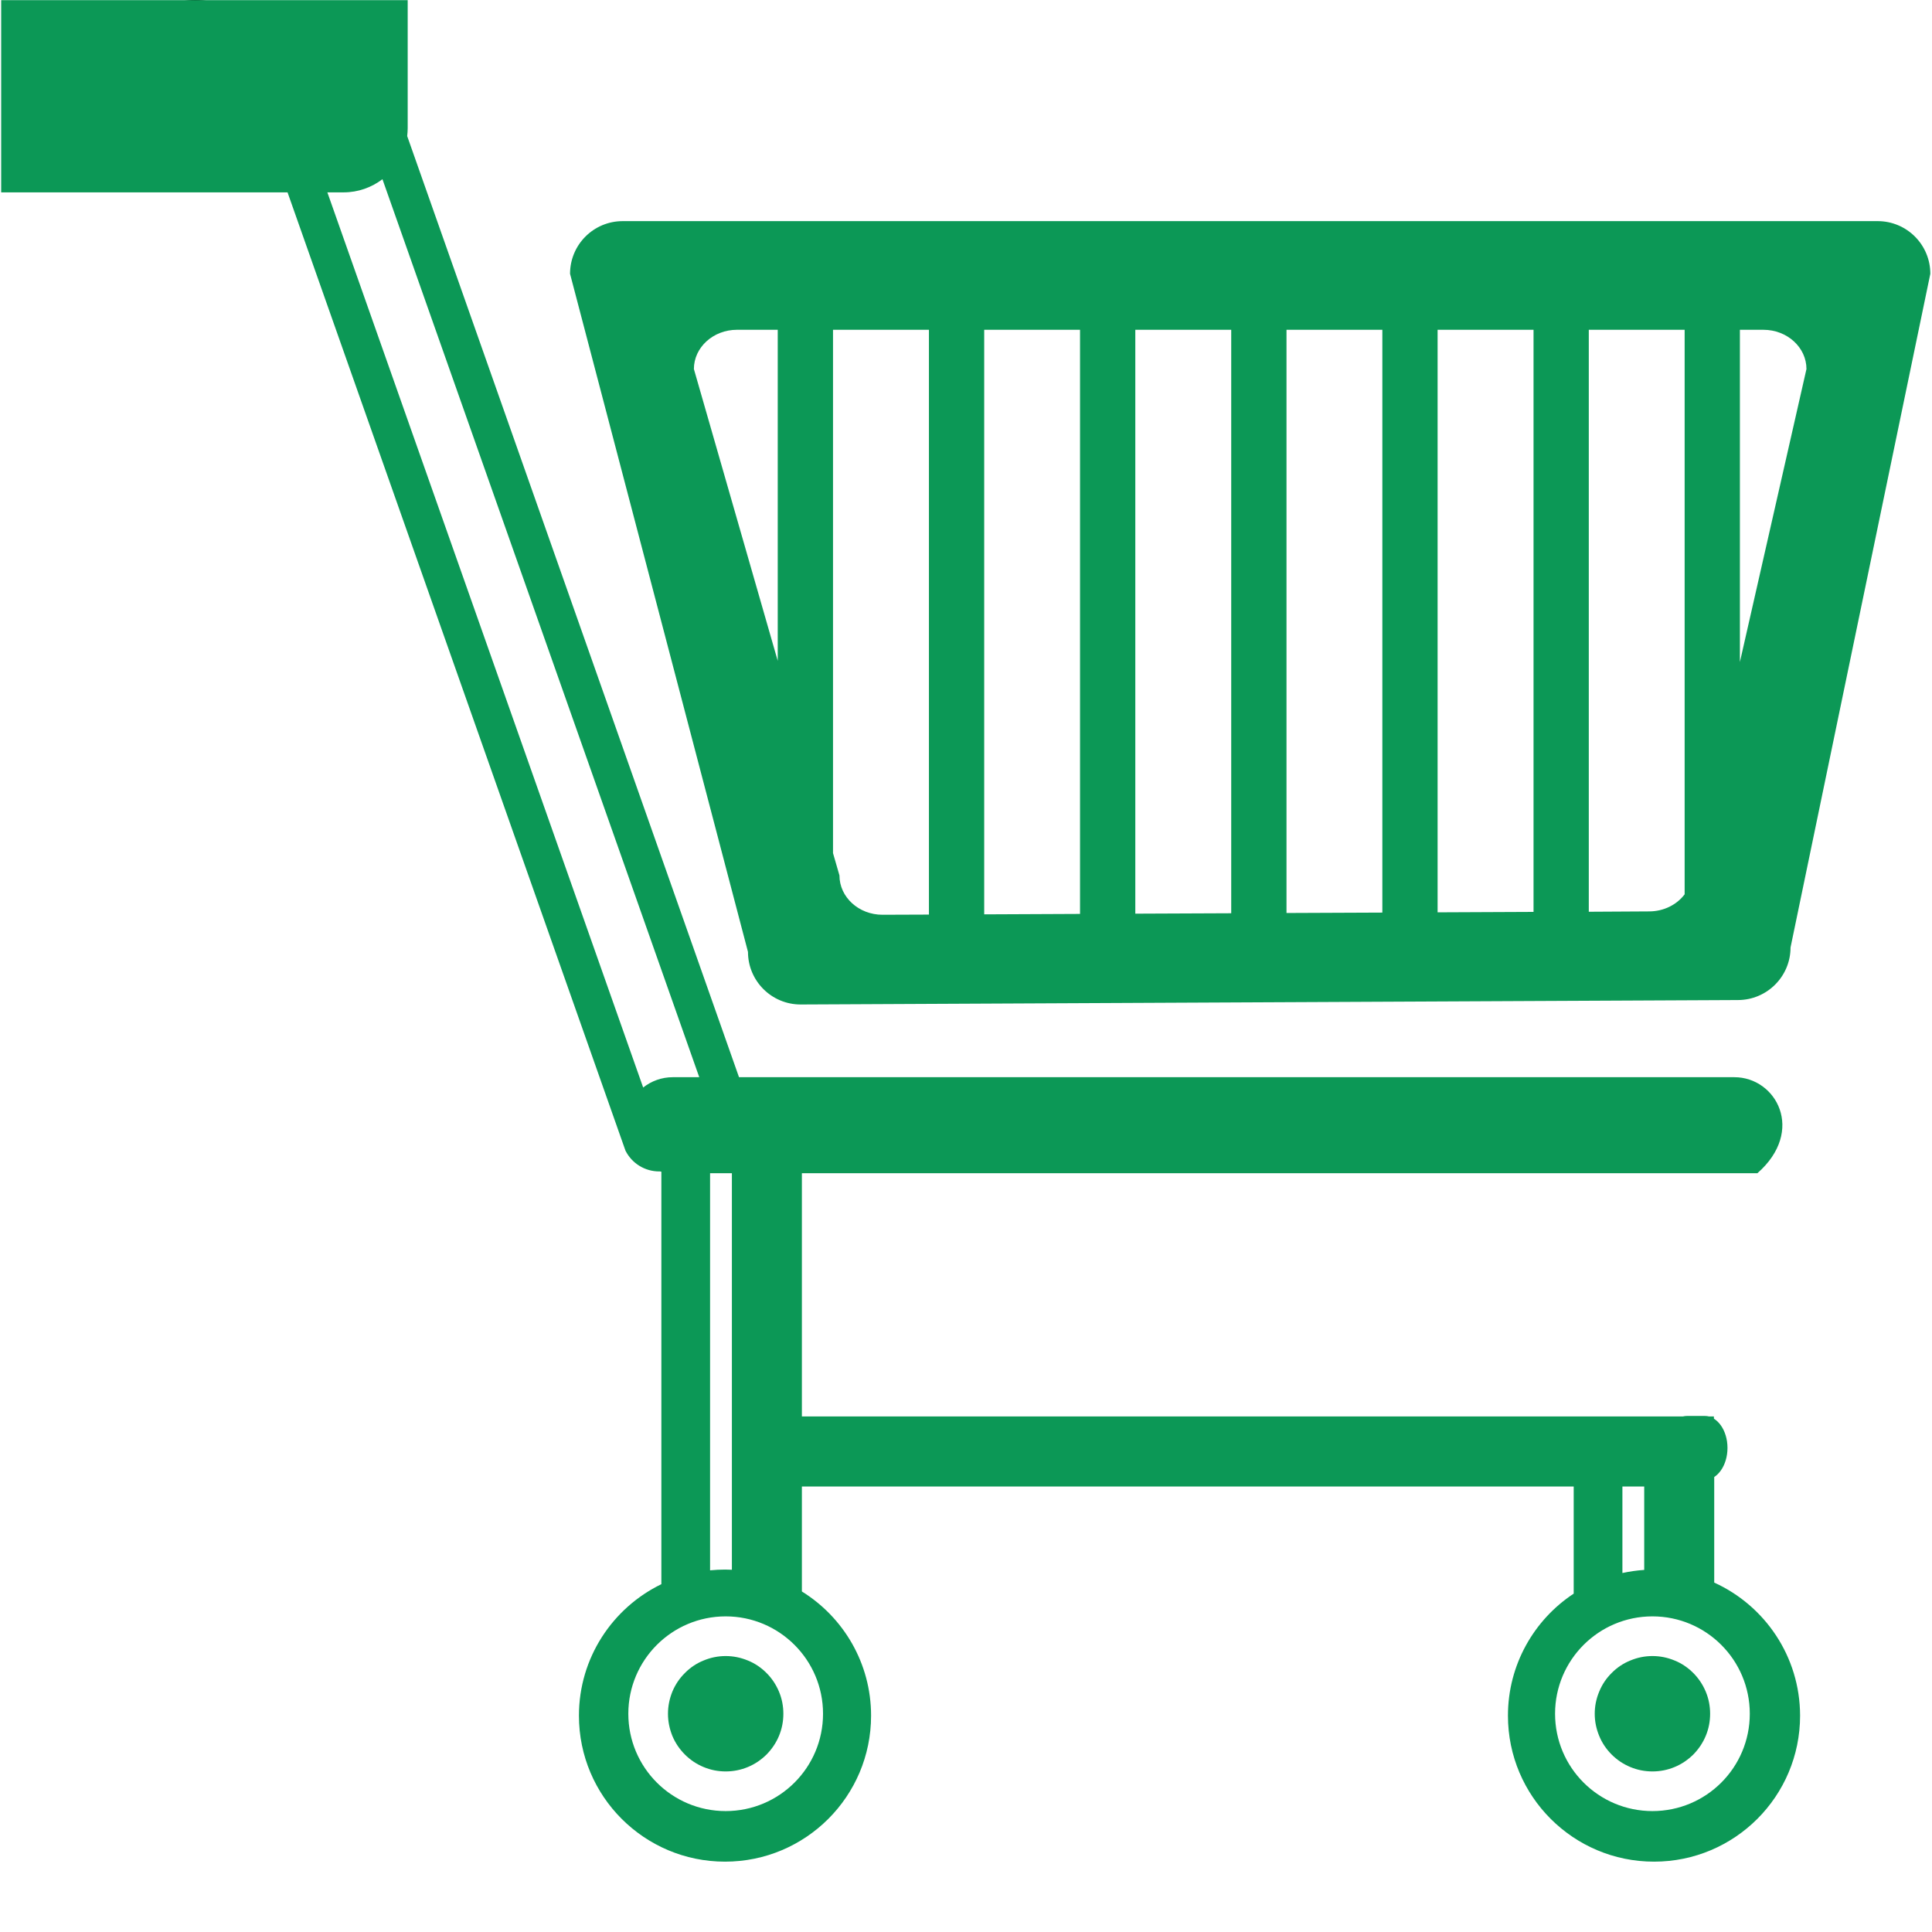 <svg xmlns="http://www.w3.org/2000/svg" xmlns:xlink="http://www.w3.org/1999/xlink" width="120" viewBox="0 0 90 90" height="120" preserveAspectRatio="xMidYMid meet"><defs><clipPath id="9cf38e6da2"><path d="M 5.691 0 L 12.441 0 L 12.441 6.75 L 5.691 6.75 Z M 5.691 0 " clip-rule="nonzero"></path></clipPath></defs><g clip-path="url(#9cf38e6da2)"><path fill="#000000" d="M 12.512 3.41 C 12.512 3.863 12.426 4.297 12.254 4.715 C 12.078 5.133 11.832 5.5 11.512 5.82 C 11.191 6.141 10.824 6.387 10.406 6.562 C 9.988 6.734 9.555 6.82 9.102 6.82 C 8.648 6.82 8.215 6.734 7.797 6.562 C 7.379 6.387 7.012 6.141 6.691 5.82 C 6.371 5.5 6.125 5.133 5.953 4.715 C 5.777 4.297 5.691 3.863 5.691 3.41 C 5.691 2.957 5.777 2.523 5.953 2.105 C 6.125 1.688 6.371 1.32 6.691 1 C 7.012 0.68 7.379 0.434 7.797 0.258 C 8.215 0.086 8.648 0 9.102 0 C 9.555 0 9.988 0.086 10.406 0.258 C 10.824 0.434 11.191 0.68 11.512 1 C 11.832 1.32 12.078 1.688 12.254 2.105 C 12.426 2.523 12.512 2.957 12.512 3.41 Z M 12.512 3.41 " fill-opacity="1" fill-rule="nonzero"></path></g><path fill="#0c9856" d="M 37.297 46.793 L 80.957 46.586 C 82.312 46.586 83.41 45.488 83.41 44.137 L 89.922 12.754 C 89.922 11.398 88.824 10.301 87.469 10.301 L 29.008 10.301 C 27.652 10.301 26.555 11.398 26.555 12.754 L 34.844 44.344 C 34.844 45.695 35.941 46.793 37.297 46.793 Z M 81.051 15.363 L 82.148 15.363 C 83.254 15.363 84.152 16.184 84.152 17.191 L 81.051 30.84 Z M 74.012 15.363 L 78.477 15.363 L 78.477 41.66 C 78.117 42.141 77.508 42.457 76.82 42.457 L 74.012 42.473 Z M 66.969 15.363 L 71.438 15.363 L 71.438 42.48 L 66.969 42.5 Z M 59.93 15.363 L 64.395 15.363 L 64.395 42.512 L 59.93 42.531 Z M 52.887 15.363 L 57.355 15.363 L 57.355 42.543 L 52.887 42.562 Z M 45.848 15.363 L 50.312 15.363 L 50.312 42.574 L 45.848 42.594 Z M 38.805 15.363 L 43.273 15.363 L 43.273 42.605 L 41.109 42.613 C 40.004 42.613 39.105 41.793 39.105 40.781 L 38.805 39.742 Z M 34.328 15.363 L 36.23 15.363 L 36.23 30.785 L 32.324 17.191 C 32.324 16.184 33.223 15.363 34.328 15.363 Z M 34.328 15.363 " fill-opacity="1" fill-rule="nonzero"></path><path fill="#0c9856" d="M 36.492 79.832 C 36.492 80.191 36.426 80.531 36.289 80.863 C 36.152 81.191 35.957 81.48 35.707 81.734 C 35.453 81.984 35.164 82.18 34.836 82.316 C 34.504 82.453 34.16 82.52 33.805 82.52 C 33.449 82.52 33.105 82.453 32.777 82.316 C 32.449 82.18 32.156 81.984 31.906 81.734 C 31.652 81.48 31.457 81.191 31.32 80.863 C 31.188 80.531 31.117 80.191 31.117 79.832 C 31.117 79.477 31.188 79.133 31.32 78.805 C 31.457 78.477 31.652 78.184 31.906 77.934 C 32.156 77.68 32.449 77.484 32.777 77.352 C 33.105 77.215 33.449 77.145 33.805 77.145 C 34.16 77.145 34.504 77.215 34.836 77.352 C 35.164 77.484 35.453 77.68 35.707 77.934 C 35.957 78.184 36.152 78.477 36.289 78.805 C 36.426 79.133 36.492 79.477 36.492 79.832 Z M 36.492 79.832 " fill-opacity="1" fill-rule="nonzero"></path><path fill="#0c9856" d="M 79.664 79.832 C 79.664 80.191 79.598 80.531 79.461 80.863 C 79.324 81.191 79.129 81.48 78.879 81.734 C 78.625 81.984 78.336 82.18 78.008 82.316 C 77.676 82.453 77.336 82.52 76.977 82.52 C 76.621 82.52 76.277 82.453 75.949 82.316 C 75.621 82.18 75.328 81.984 75.078 81.734 C 74.824 81.48 74.629 81.191 74.496 80.863 C 74.359 80.531 74.289 80.191 74.289 79.832 C 74.289 79.477 74.359 79.133 74.496 78.805 C 74.629 78.477 74.824 78.184 75.078 77.934 C 75.328 77.68 75.621 77.484 75.949 77.352 C 76.277 77.215 76.621 77.145 76.977 77.145 C 77.336 77.145 77.676 77.215 78.008 77.352 C 78.336 77.484 78.625 77.68 78.879 77.934 C 79.129 78.184 79.324 78.477 79.461 78.805 C 79.598 79.133 79.664 79.477 79.664 79.832 Z M 79.664 79.832 " fill-opacity="1" fill-rule="nonzero"></path><path fill="#0c9856" d="M 79.855 73.723 L 79.855 67.219 L 79.84 67.219 L 79.84 65.984 L 37.355 65.984 L 37.355 54.652 L 81.867 54.652 C 84.113 52.68 82.746 50.18 80.793 50.18 L 34.426 50.18 L 18.969 6.34 C 18.98 6.223 18.992 6.098 18.992 5.977 L 18.992 0.008 L 0.055 0.008 L 0.055 8.961 L 13.395 8.961 L 29.137 53.602 C 29.438 54.199 30.043 54.57 30.711 54.57 C 30.723 54.57 30.734 54.57 30.746 54.57 C 30.766 54.574 30.789 54.578 30.809 54.582 L 30.809 73.797 C 28.539 74.898 26.969 77.227 26.969 79.922 C 26.969 83.68 30.016 86.723 33.773 86.723 C 37.531 86.723 40.578 83.68 40.578 79.922 C 40.578 77.477 39.289 75.336 37.355 74.137 L 37.355 69.246 L 73.309 69.246 L 73.309 74.238 C 71.465 75.453 70.246 77.547 70.246 79.922 C 70.246 83.68 73.293 86.723 77.051 86.723 C 80.809 86.723 83.855 83.68 83.855 79.922 C 83.852 77.164 82.211 74.793 79.855 73.723 Z M 29.961 50.66 L 15.25 8.961 L 16.008 8.961 C 16.688 8.961 17.312 8.73 17.816 8.348 L 32.574 50.18 L 31.344 50.18 C 30.82 50.18 30.344 50.359 29.961 50.66 Z M 33.805 84.367 C 31.301 84.367 29.27 82.34 29.27 79.832 C 29.27 77.328 31.301 75.297 33.805 75.297 C 36.309 75.297 38.34 77.328 38.34 79.832 C 38.34 82.34 36.309 84.367 33.805 84.367 Z M 33.773 73.117 C 33.539 73.117 33.305 73.129 33.078 73.152 L 33.078 54.652 L 34.094 54.652 L 34.094 73.125 C 33.988 73.121 33.879 73.117 33.773 73.117 Z M 75.578 69.246 L 76.594 69.246 L 76.594 73.133 C 76.246 73.156 75.906 73.207 75.578 73.277 Z M 76.977 84.367 C 74.473 84.367 72.441 82.34 72.441 79.832 C 72.441 77.328 74.473 75.297 76.977 75.297 C 79.484 75.297 81.512 77.328 81.512 79.832 C 81.512 82.34 79.484 84.367 76.977 84.367 Z M 76.977 84.367 " fill-opacity="1" fill-rule="nonzero"></path><path fill="#0c9856" d="M 80.473 67.449 C 80.473 68.273 79.996 68.941 79.41 68.941 L 78.598 68.941 C 78.012 68.941 77.535 68.273 77.535 67.449 C 77.535 66.625 78.012 65.961 78.598 65.961 L 79.41 65.961 C 79.996 65.961 80.473 66.625 80.473 67.449 Z M 80.473 67.449 " fill-opacity="1" fill-rule="nonzero"></path></svg>